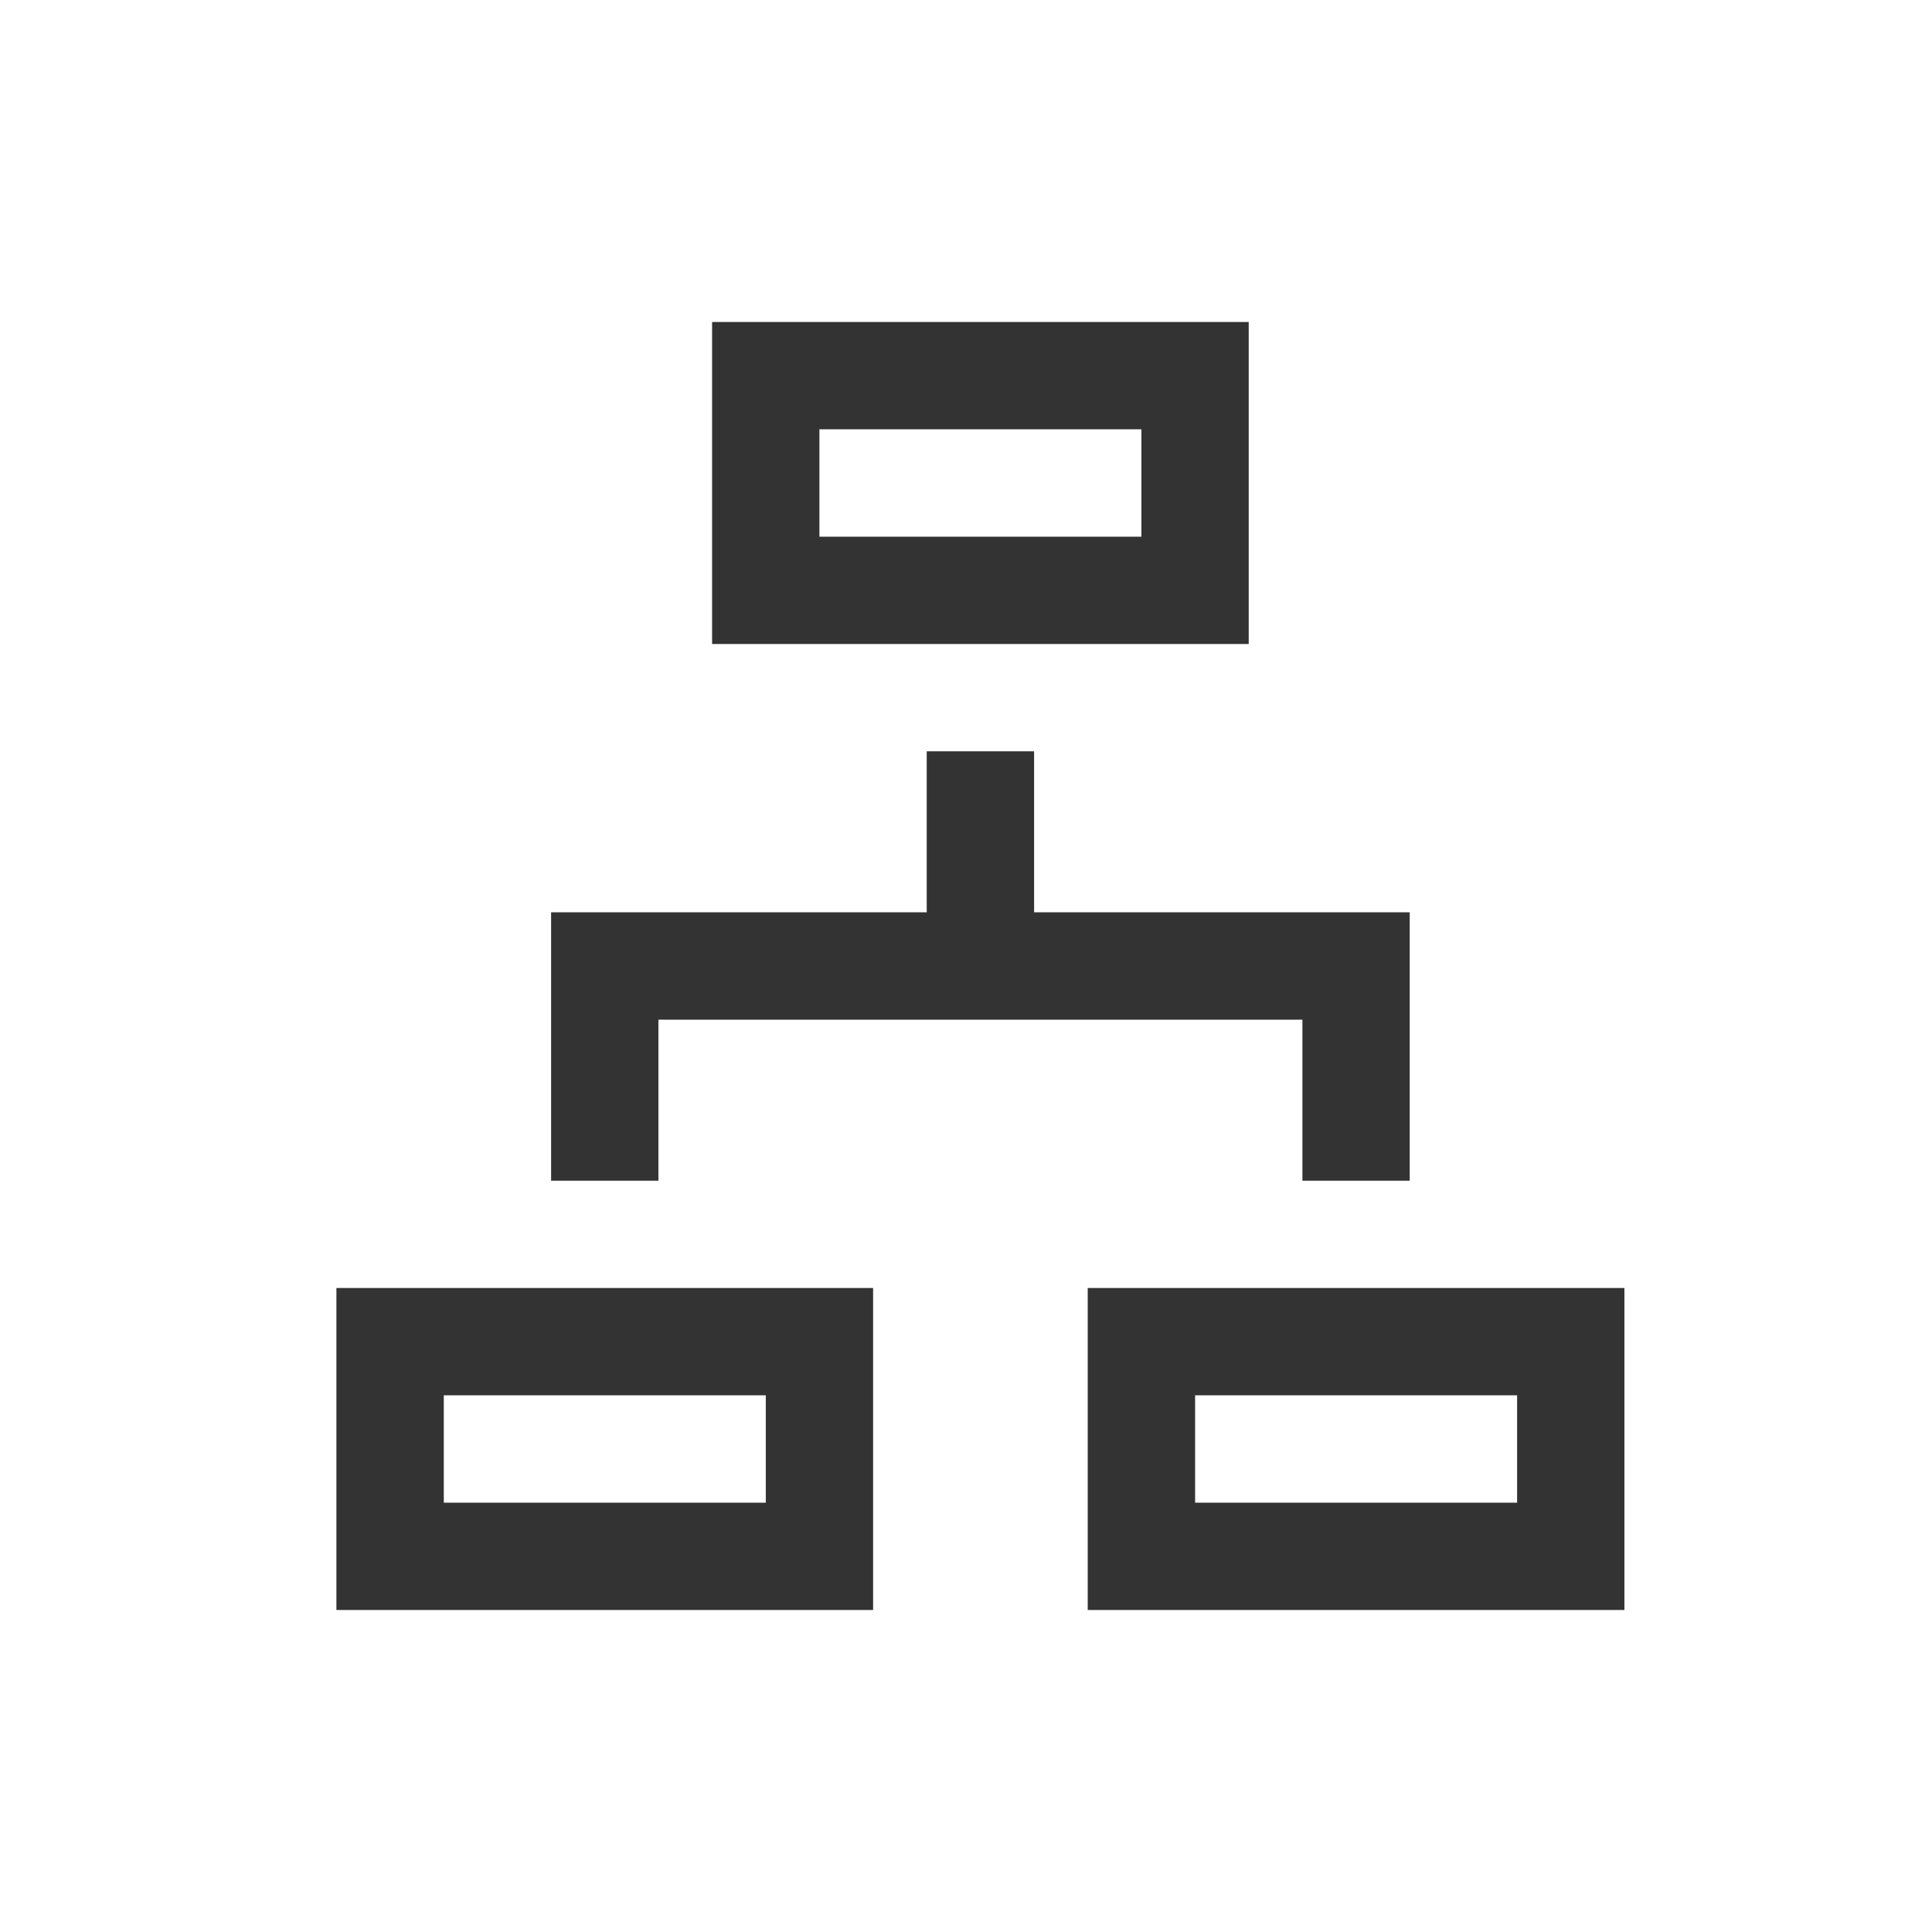 <?xml version="1.0" encoding="UTF-8"?> <svg xmlns="http://www.w3.org/2000/svg" width="24" height="24" viewBox="0 0 24 24" fill="none"><path fill-rule="evenodd" clip-rule="evenodd" d="M20.179 16V20H13.512V16H20.179ZM14.846 17.333V18.667H18.846V17.333H14.846ZM15.512 4V8H8.846V4H15.512ZM10.179 5.333V6.667H14.179V5.333H10.179ZM10.846 16V20H4.179V16H10.846ZM5.513 17.333V18.667H9.513V17.333H5.513ZM11.512 11.333V9.333H12.846V11.333H17.512V14.667H16.179V12.667H8.179V14.667H6.846V11.333H11.512Z" fill="#333333"></path></svg> 